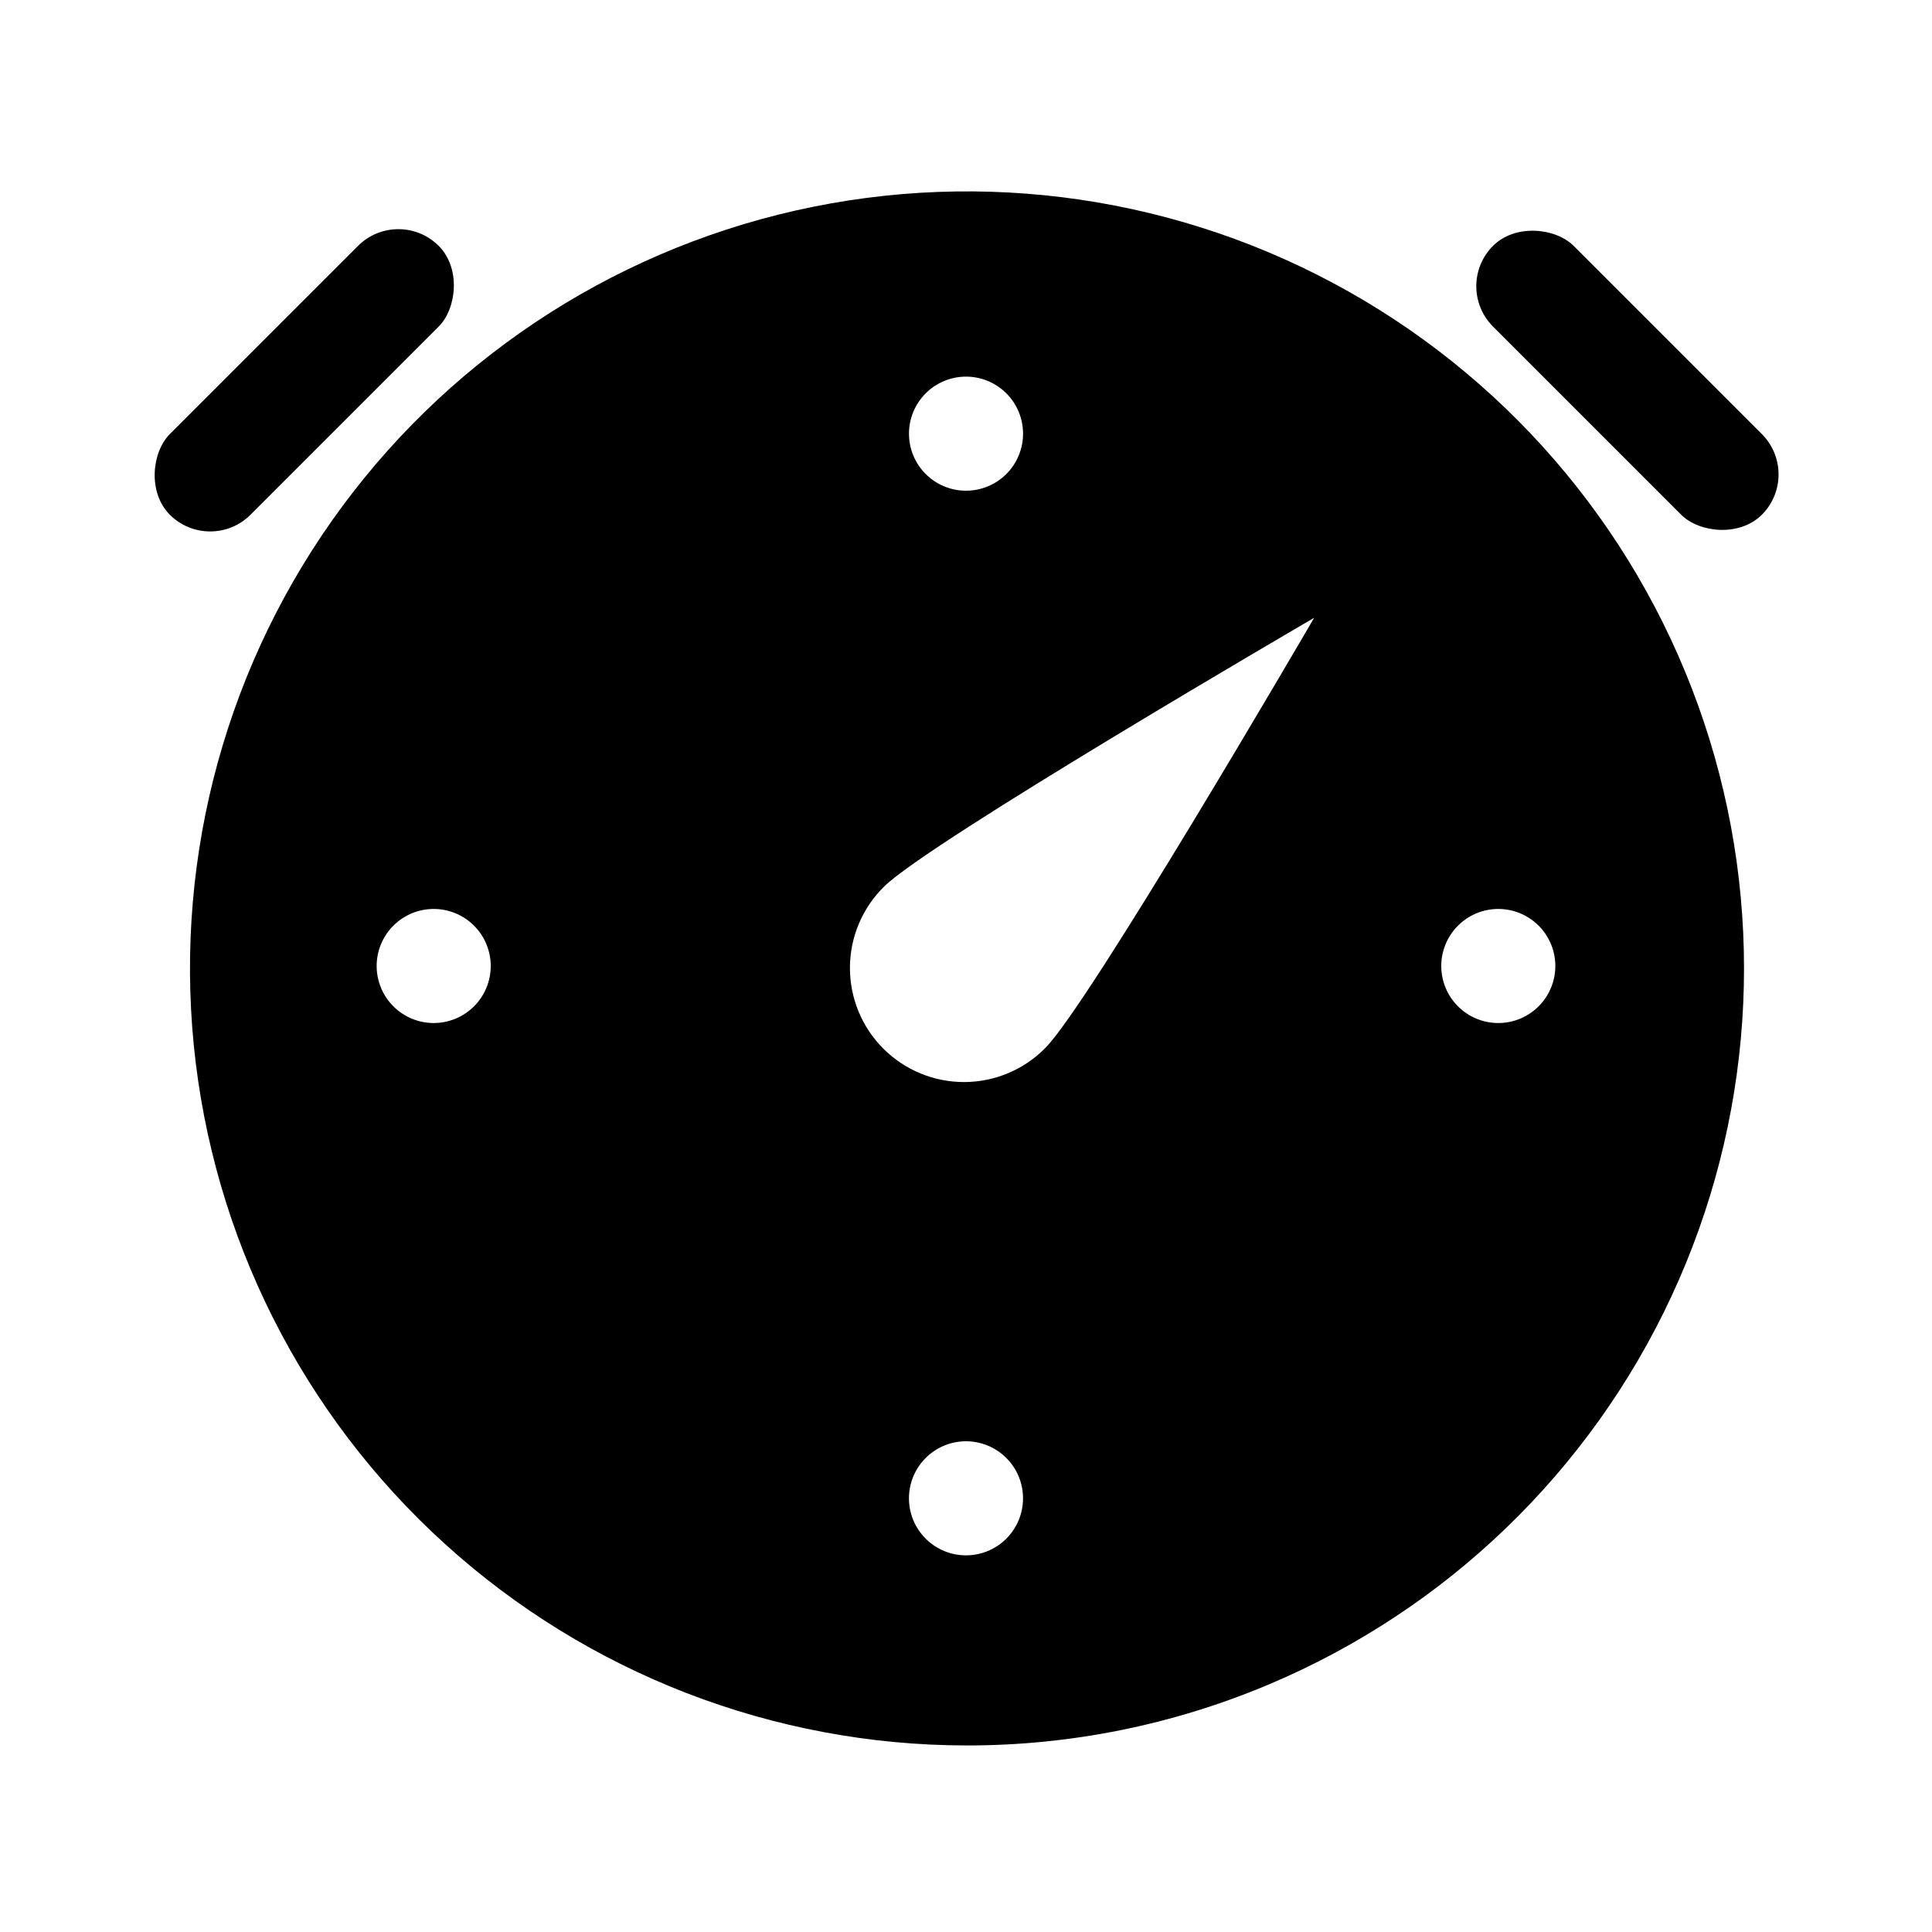<?xml version="1.0" encoding="UTF-8"?>
<!-- Uploaded to: ICON Repo, www.svgrepo.com, Generator: ICON Repo Mixer Tools -->
<svg fill="#000000" width="800px" height="800px" version="1.1" viewBox="144 144 512 512" xmlns="http://www.w3.org/2000/svg">
 <g>
  <path d="m400 606.56c-51.047-0.062-100.25-19.086-138.06-53.375-37.812-34.289-61.543-81.402-66.586-132.2-5.043-50.797 8.961-101.65 39.293-142.71 30.332-41.055 74.832-69.379 124.87-79.48 50.035-10.102 102.04-1.262 145.92 24.809s76.523 67.512 91.582 116.29c15.059 48.773 11.465 101.4-10.082 147.68-21.551 46.273-59.516 82.895-106.54 102.76-25.438 10.766-52.785 16.285-80.402 16.23zm0-80.609c-4.012 0-7.856 1.594-10.688 4.43-2.836 2.832-4.43 6.676-4.43 10.688 0 4.008 1.594 7.852 4.43 10.688 2.832 2.832 6.676 4.426 10.688 4.426 4.008 0 7.852-1.594 10.688-4.426 2.832-2.836 4.426-6.68 4.426-10.688 0-4.012-1.594-7.856-4.426-10.688-2.836-2.836-6.68-4.43-10.688-4.43zm92.273-218.23c-1.008 0.594-102.27 59.539-114 71.254l-0.004 0.004c-5.746 5.652-8.996 13.363-9.027 21.426-0.031 8.059 3.152 15.797 8.852 21.496 5.699 5.699 13.441 8.887 21.5 8.855 8.059-0.035 15.773-3.285 21.426-9.031 11.488-11.488 68.801-109.8 71.234-113.98zm48.793 77.16c-4.012 0-7.856 1.594-10.688 4.43-2.836 2.832-4.43 6.676-4.43 10.688 0 4.008 1.594 7.852 4.43 10.688 2.832 2.832 6.676 4.426 10.688 4.426 4.008 0 7.852-1.594 10.688-4.426 2.832-2.836 4.426-6.68 4.426-10.688 0-4.012-1.594-7.856-4.426-10.688-2.836-2.836-6.68-4.43-10.688-4.43zm-282.13 0c-4.012 0-7.856 1.594-10.688 4.43-2.836 2.832-4.43 6.676-4.43 10.688 0 4.008 1.594 7.852 4.43 10.688 2.832 2.832 6.676 4.426 10.688 4.426 4.008 0 7.852-1.594 10.688-4.426 2.832-2.836 4.426-6.68 4.426-10.688 0-4.012-1.594-7.856-4.426-10.688-2.836-2.836-6.68-4.43-10.688-4.43zm141.07-141.07c-4.012 0-7.856 1.594-10.688 4.43-2.836 2.832-4.43 6.676-4.43 10.688 0 4.008 1.594 7.852 4.43 10.688 2.832 2.832 6.676 4.426 10.688 4.426 4.008 0 7.852-1.594 10.688-4.426 2.832-2.836 4.426-6.68 4.426-10.688 0-4.012-1.594-7.856-4.426-10.688-2.836-2.836-6.68-4.43-10.688-4.43z"/>
  <path d="m260.26 209.16c5.902 5.902 4.785 16.59 0 21.375l-49.875 49.875c-5.902 5.902-15.473 5.902-21.375 0-5.902-5.902-4.785-16.59 0-21.375l49.875-49.875c5.902-5.902 15.473-5.902 21.375 0z"/>
  <path d="m610.91 280.41c-5.902 5.902-16.59 4.785-21.375 0l-49.875-49.875c-5.902-5.902-5.902-15.473 0-21.375s16.59-4.785 21.375 0l49.875 49.875c5.902 5.902 5.902 15.473 0 21.375z"/>
 </g>
</svg>